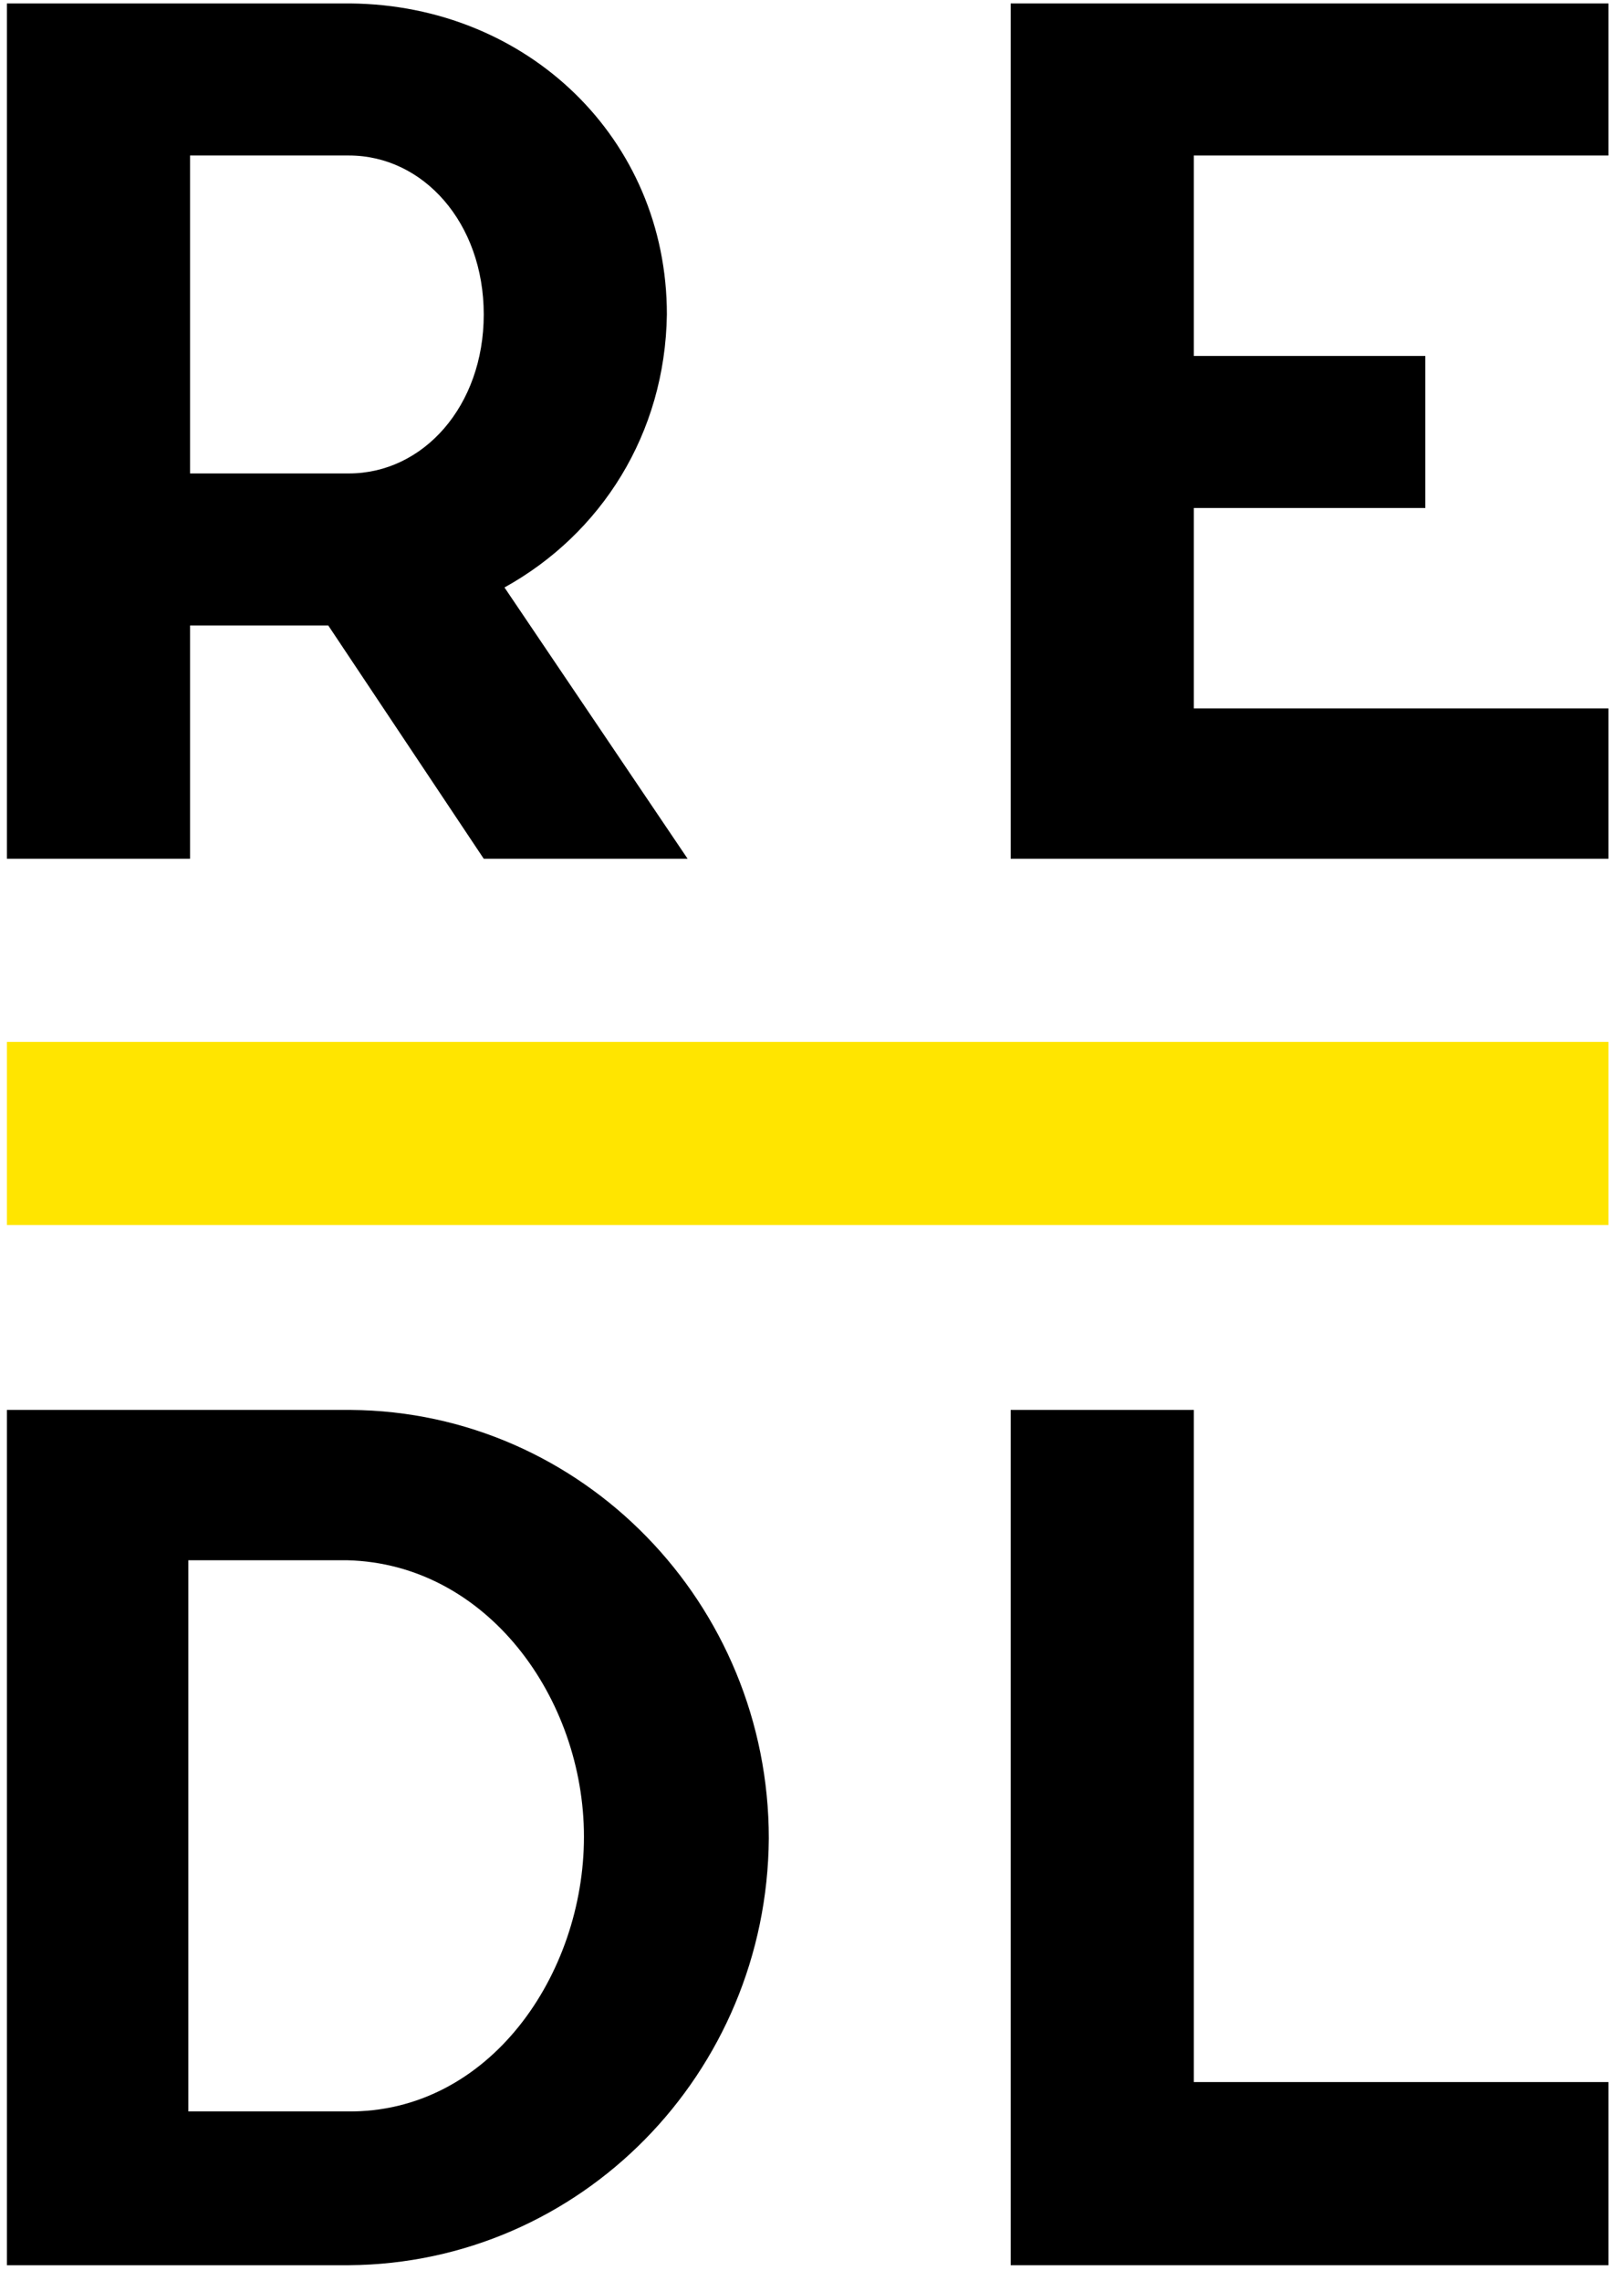 <svg width="94" height="132" viewBox="0 0 94 132" fill="none" xmlns="http://www.w3.org/2000/svg">
<path d="M29.2 34L39.8 49.7H28L19 36.2H11V49.7H0.4V0.2H20.3C30.5 0.3 38.6 8 38.6 18.2C38.5 25.1 34.8 30.9 29.2 34ZM11 27.4H20.2C24.5 27.4 28 23.5 28 18.2C28 12.9 24.5 9 20.2 9H11V27.4Z" fill="currentColor"/>
<path d="M93.1 40.9V49.7H58.5V0.2H93.1V9H69.1V20.6H82.5V29.4H69.1V41H93.1V40.9Z" fill="currentColor"/>
<path d="M20.2 131.1H0.4V81.6H20.3C33.7 81.7 44.5 92.8 44.5 106.4C44.4 120 33.6 131 20.2 131.1ZM33.8 106.3C33.8 98.3 28.2 90.5 20.1 90.3H10.9V122.2H20.1C28.3 122.3 33.8 114.3 33.8 106.3Z" fill="currentColor"/>
<path d="M58.5 131.1H93.1V120.5H69.1V81.6H58.5V131.1Z" fill="currentColor"/>
<path d="M93.1 60.3H0.4V70.9H93.1V60.3Z" fill="#FFE500"/>
</svg>
